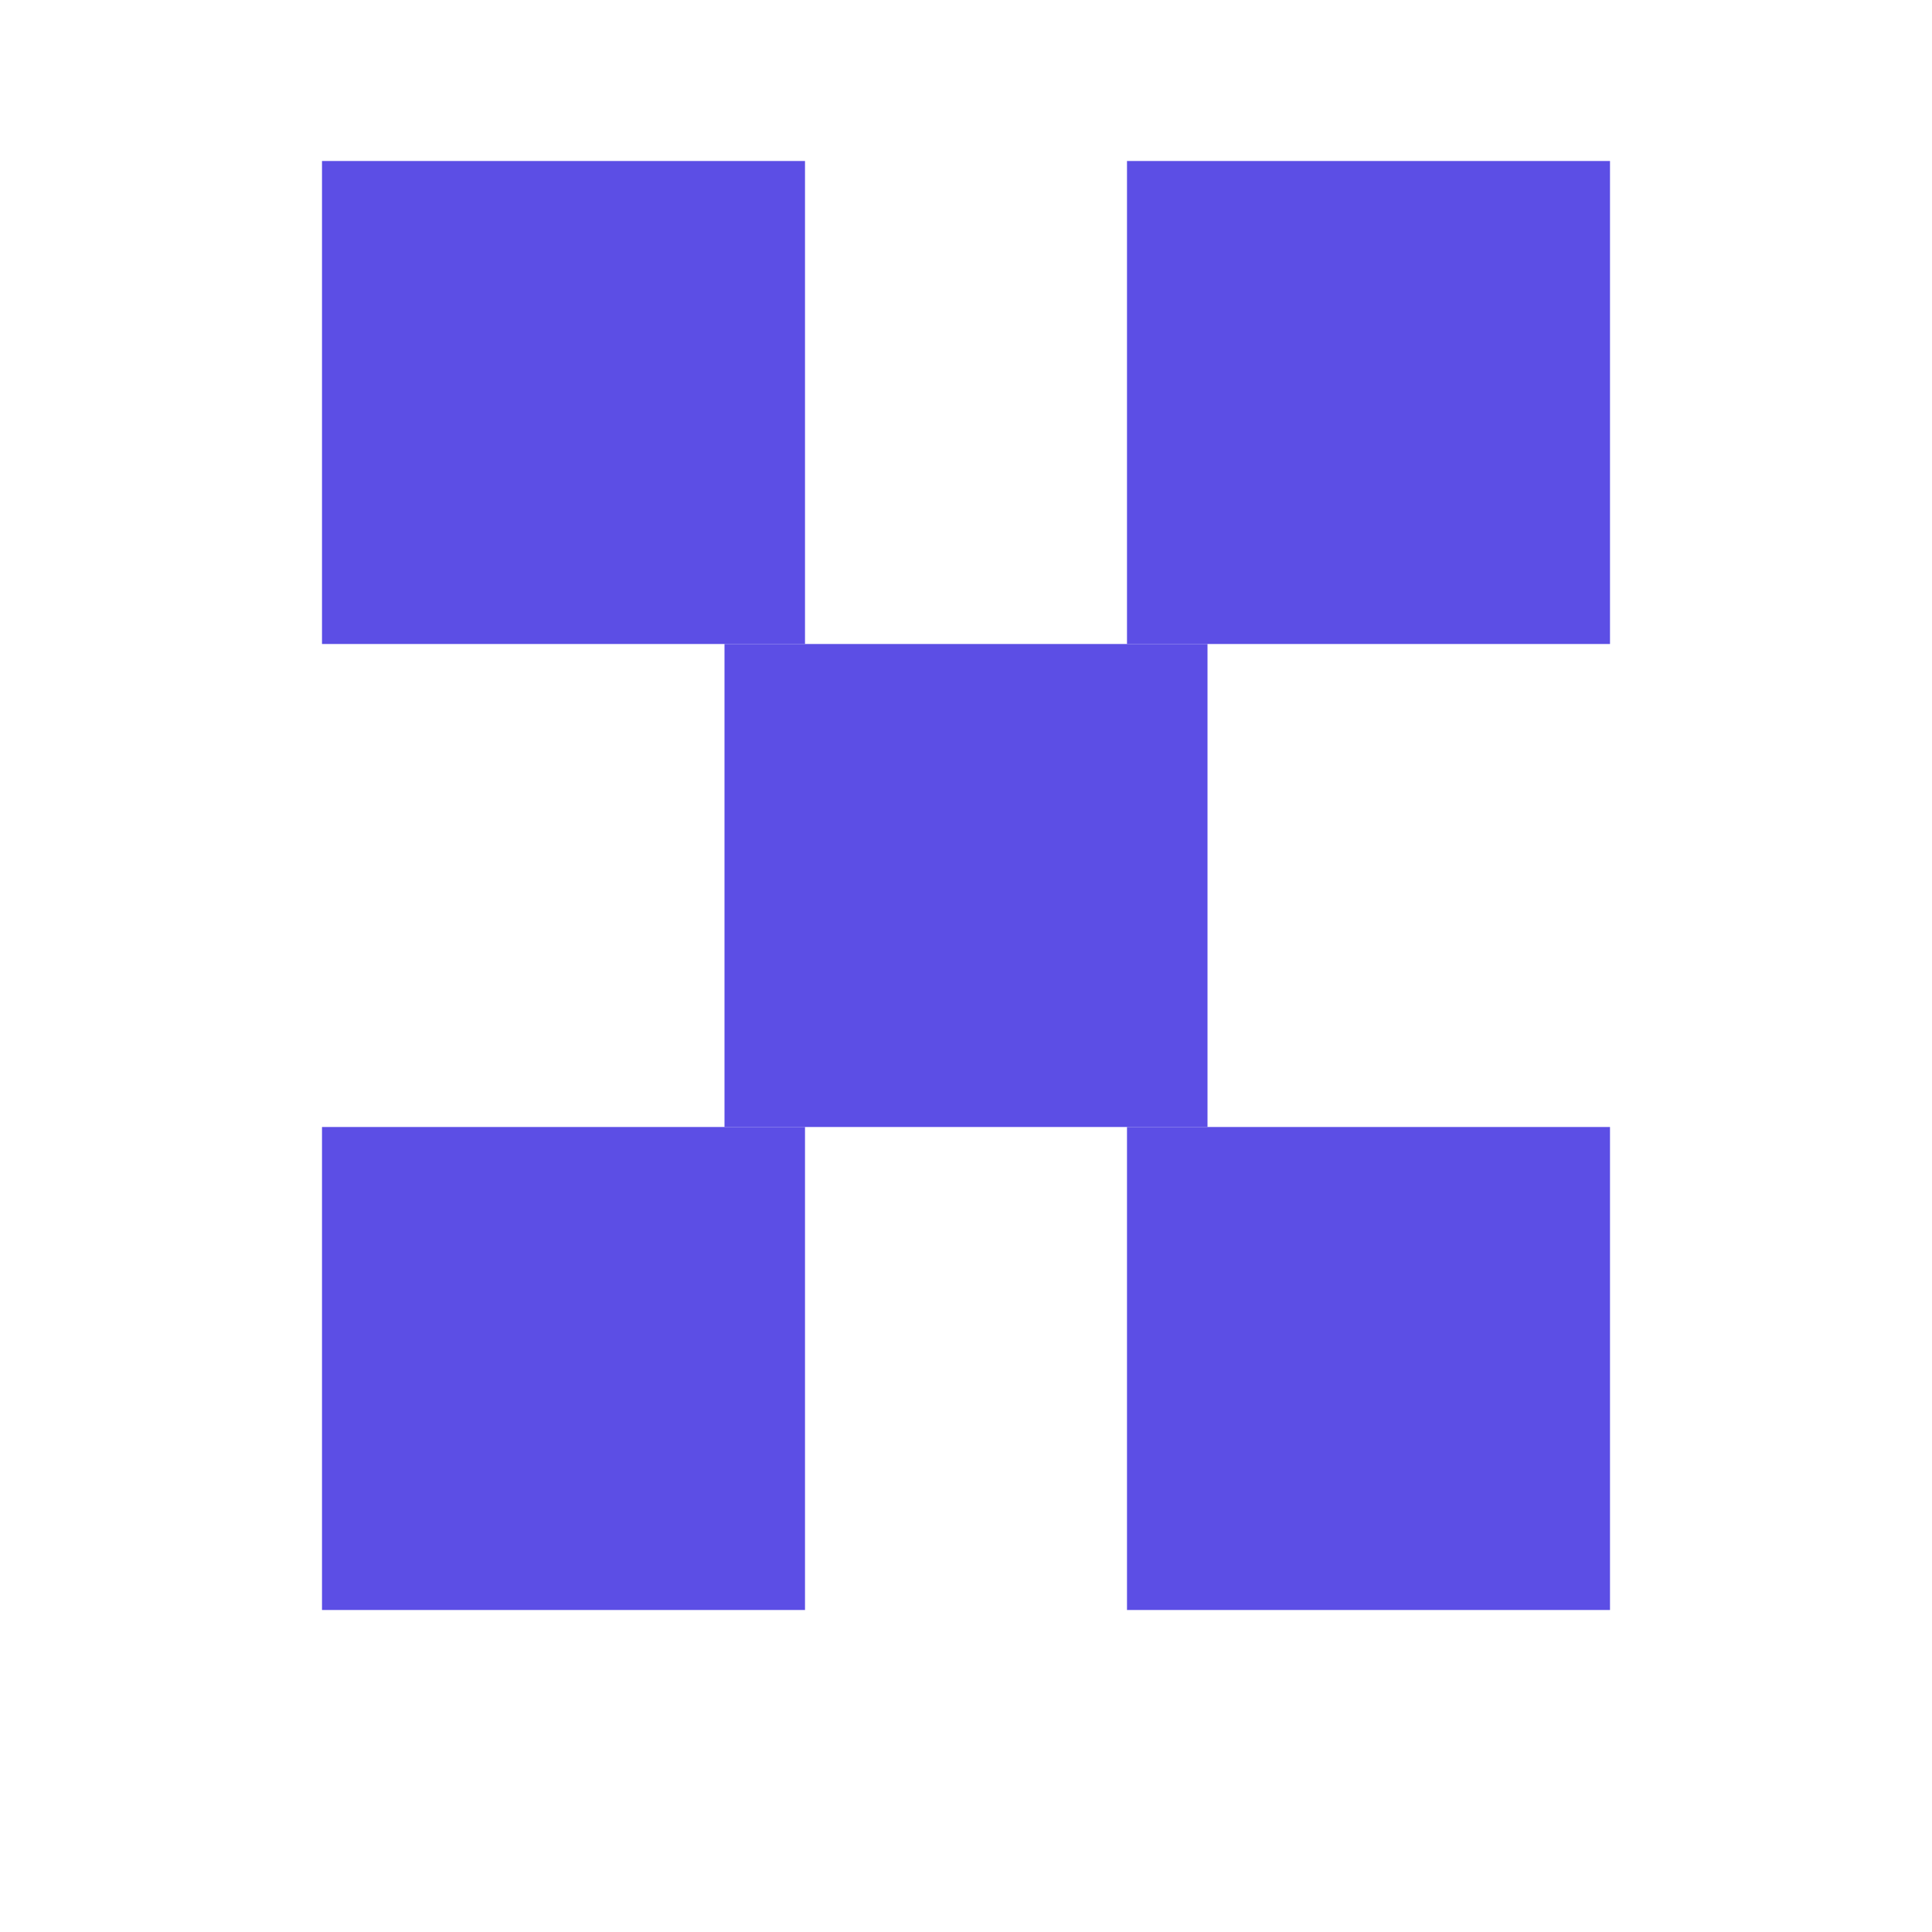 <svg xmlns="http://www.w3.org/2000/svg" viewBox="0 0 24 24">
  <!-- Top Left Block -->
  <path fill="#5C4EE5" d="M4 2h6v6H4z"/>
  
  <!-- Top Right Block -->
  <path fill="#5C4EE5" d="M14 2h6v6h-6z"/>
  
  <!-- Middle Block -->
  <path fill="#5C4EE5" d="M9 8h6v6H9z"/>
  
  <!-- Bottom Left Block -->
  <path fill="#5C4EE5" d="M4 14h6v6H4z"/>
  
  <!-- Bottom Right Block -->
  <path fill="#5C4EE5" d="M14 14h6v6h-6z"/>
</svg>